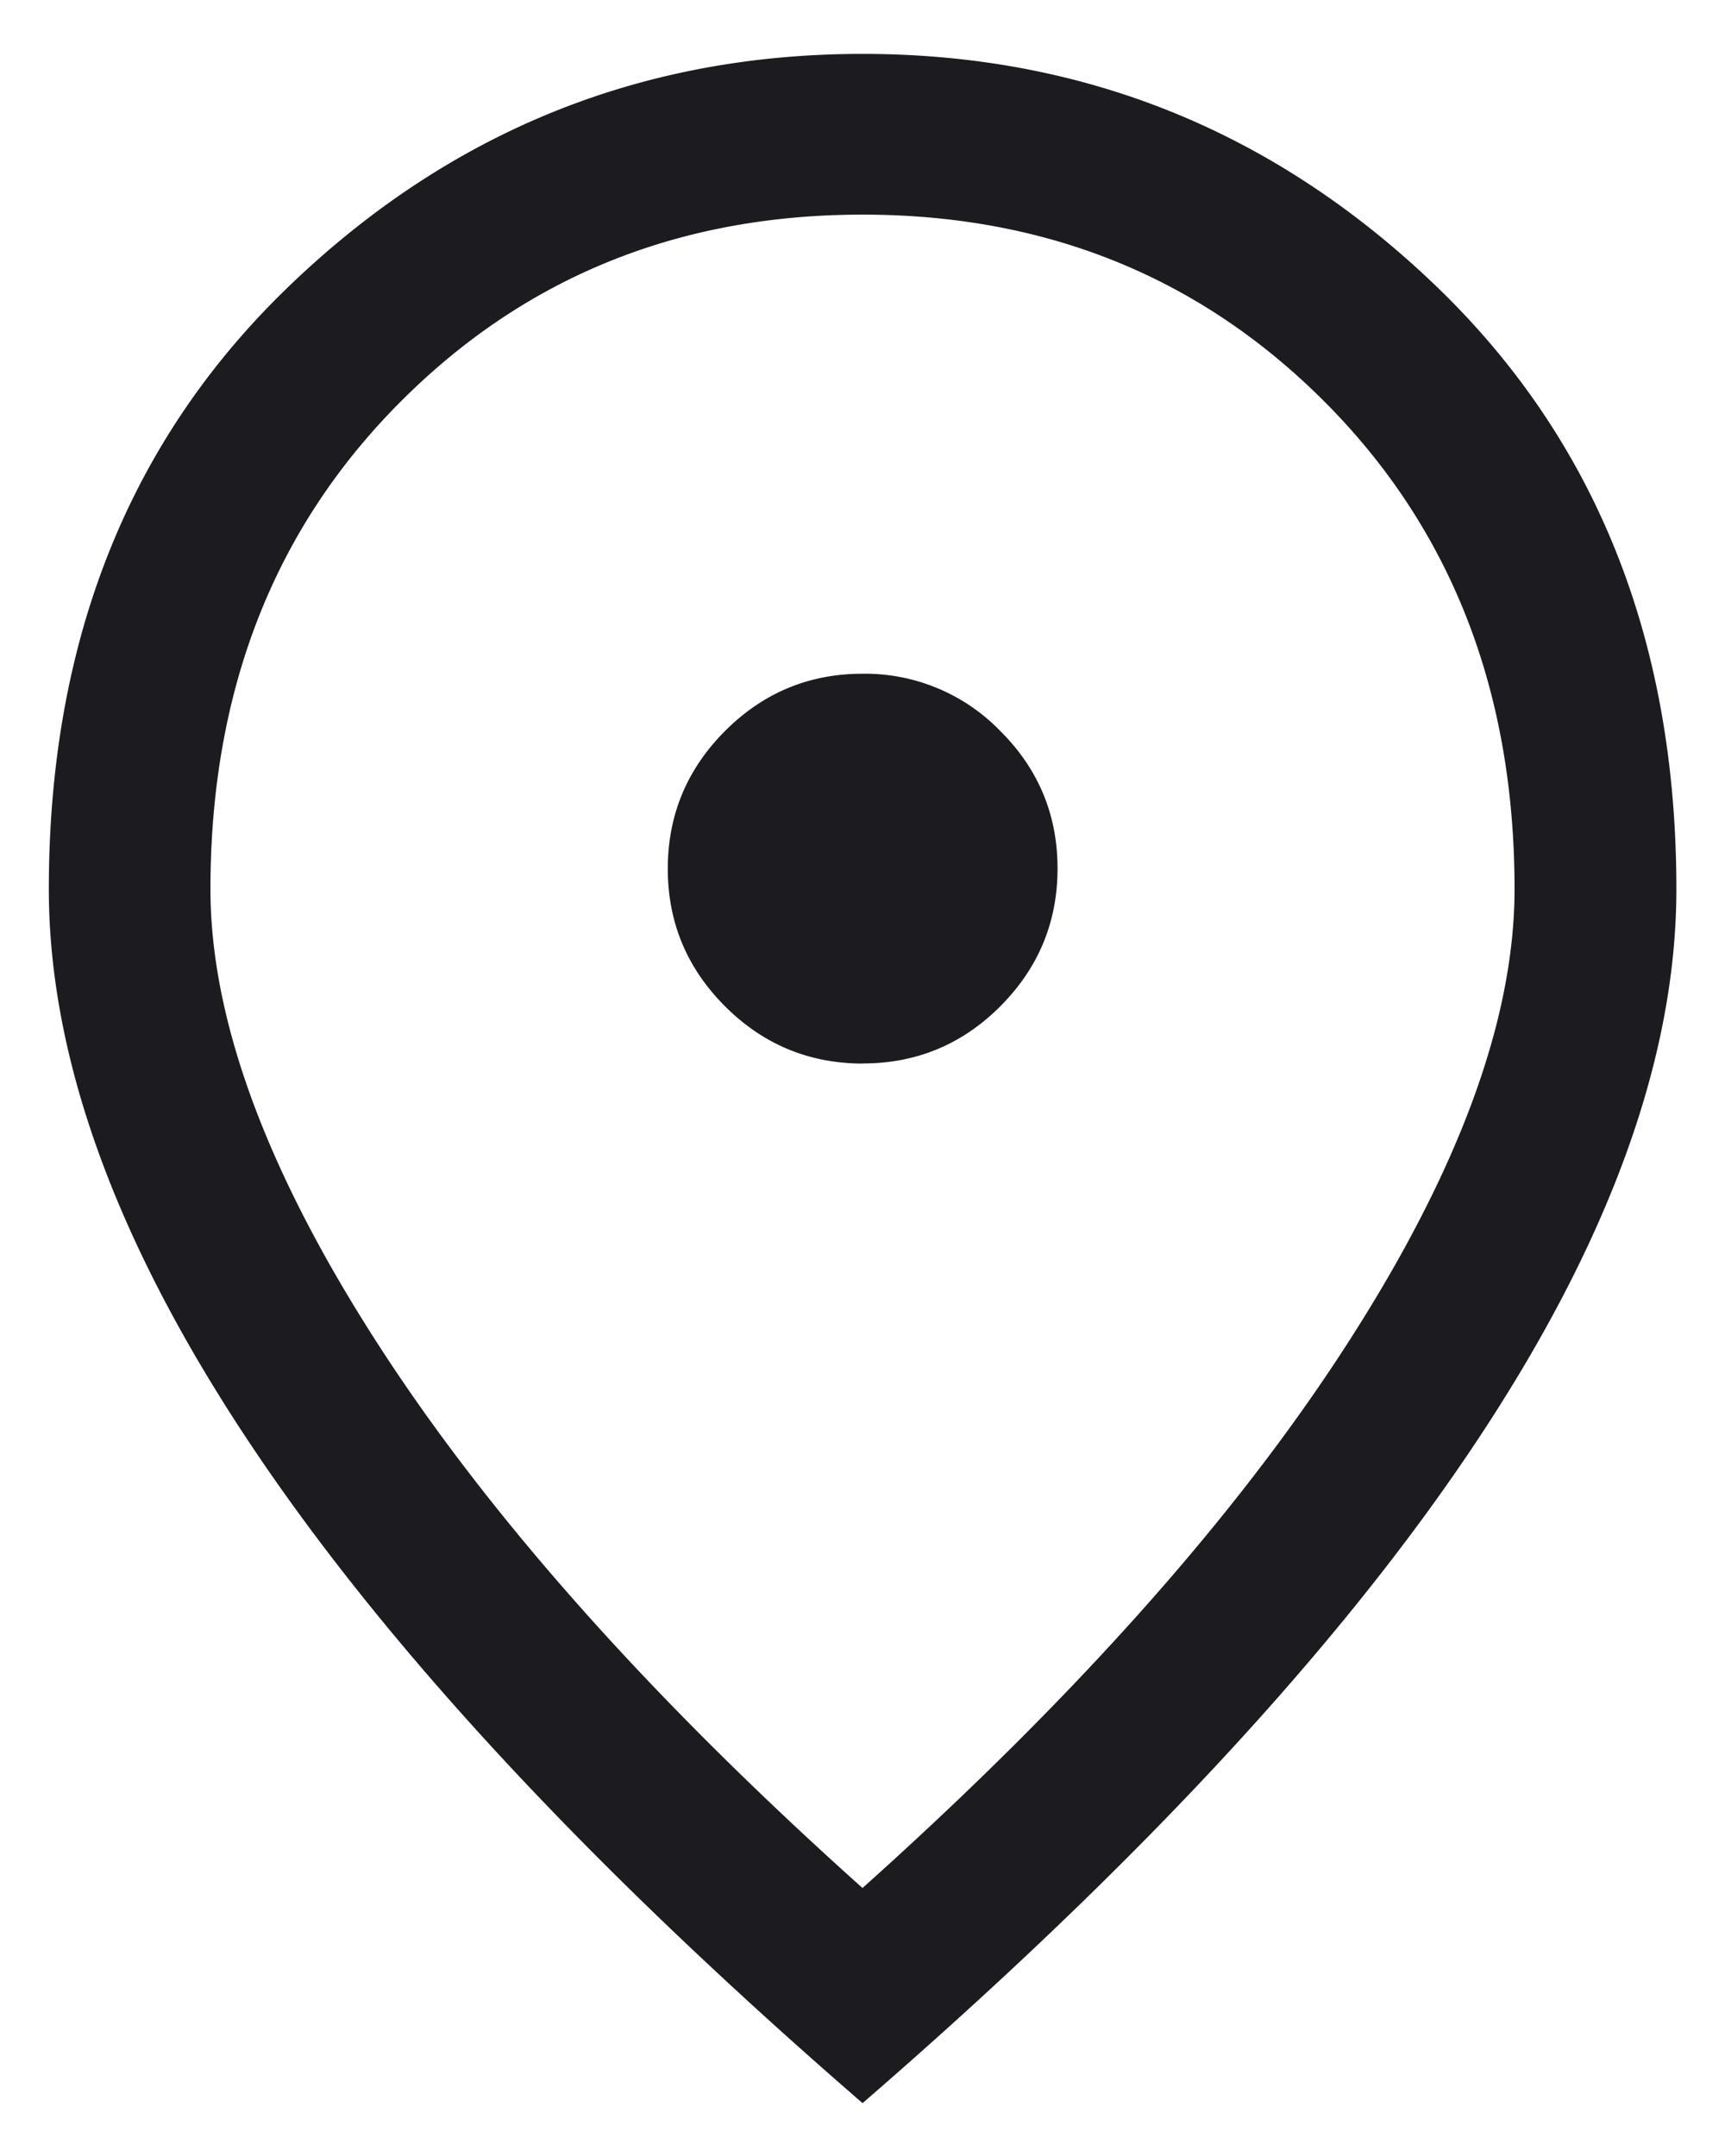 <svg width="16" height="20" viewBox="0 0 16 20" fill="none" xmlns="http://www.w3.org/2000/svg"><path d="M8.003 9.865c.497 0 .923-.177 1.276-.531.353-.355.53-.78.53-1.278 0-.497-.177-.923-.532-1.276A1.745 1.745 0 0 0 8 6.25c-.497 0-.922.177-1.276.532-.353.354-.53.78-.53 1.277 0 .498.178.923.532 1.277.354.353.78.53 1.278.53zM8 17.514c1.956-1.752 3.454-3.432 4.491-5.04 1.038-1.608 1.557-3.017 1.557-4.226 0-1.823-.579-3.322-1.737-4.496-1.159-1.174-2.596-1.761-4.31-1.761-1.716 0-3.153.587-4.311 1.761-1.159 1.174-1.738 2.673-1.738 4.496 0 1.209.519 2.618 1.557 4.226 1.038 1.608 2.535 3.288 4.491 5.04zm0 1.995c-2.517-2.18-4.404-4.21-5.661-6.088C1.082 11.543.453 9.82.453 8.248c0-2.308.747-4.176 2.24-5.605C4.184 1.214 5.954.5 8 .5s3.816.714 5.309 2.143c1.493 1.43 2.24 3.297 2.24 5.605 0 1.57-.63 3.295-1.887 5.173C12.405 15.3 10.518 17.33 8 19.51z" fill="#1C1B1F"/></svg>